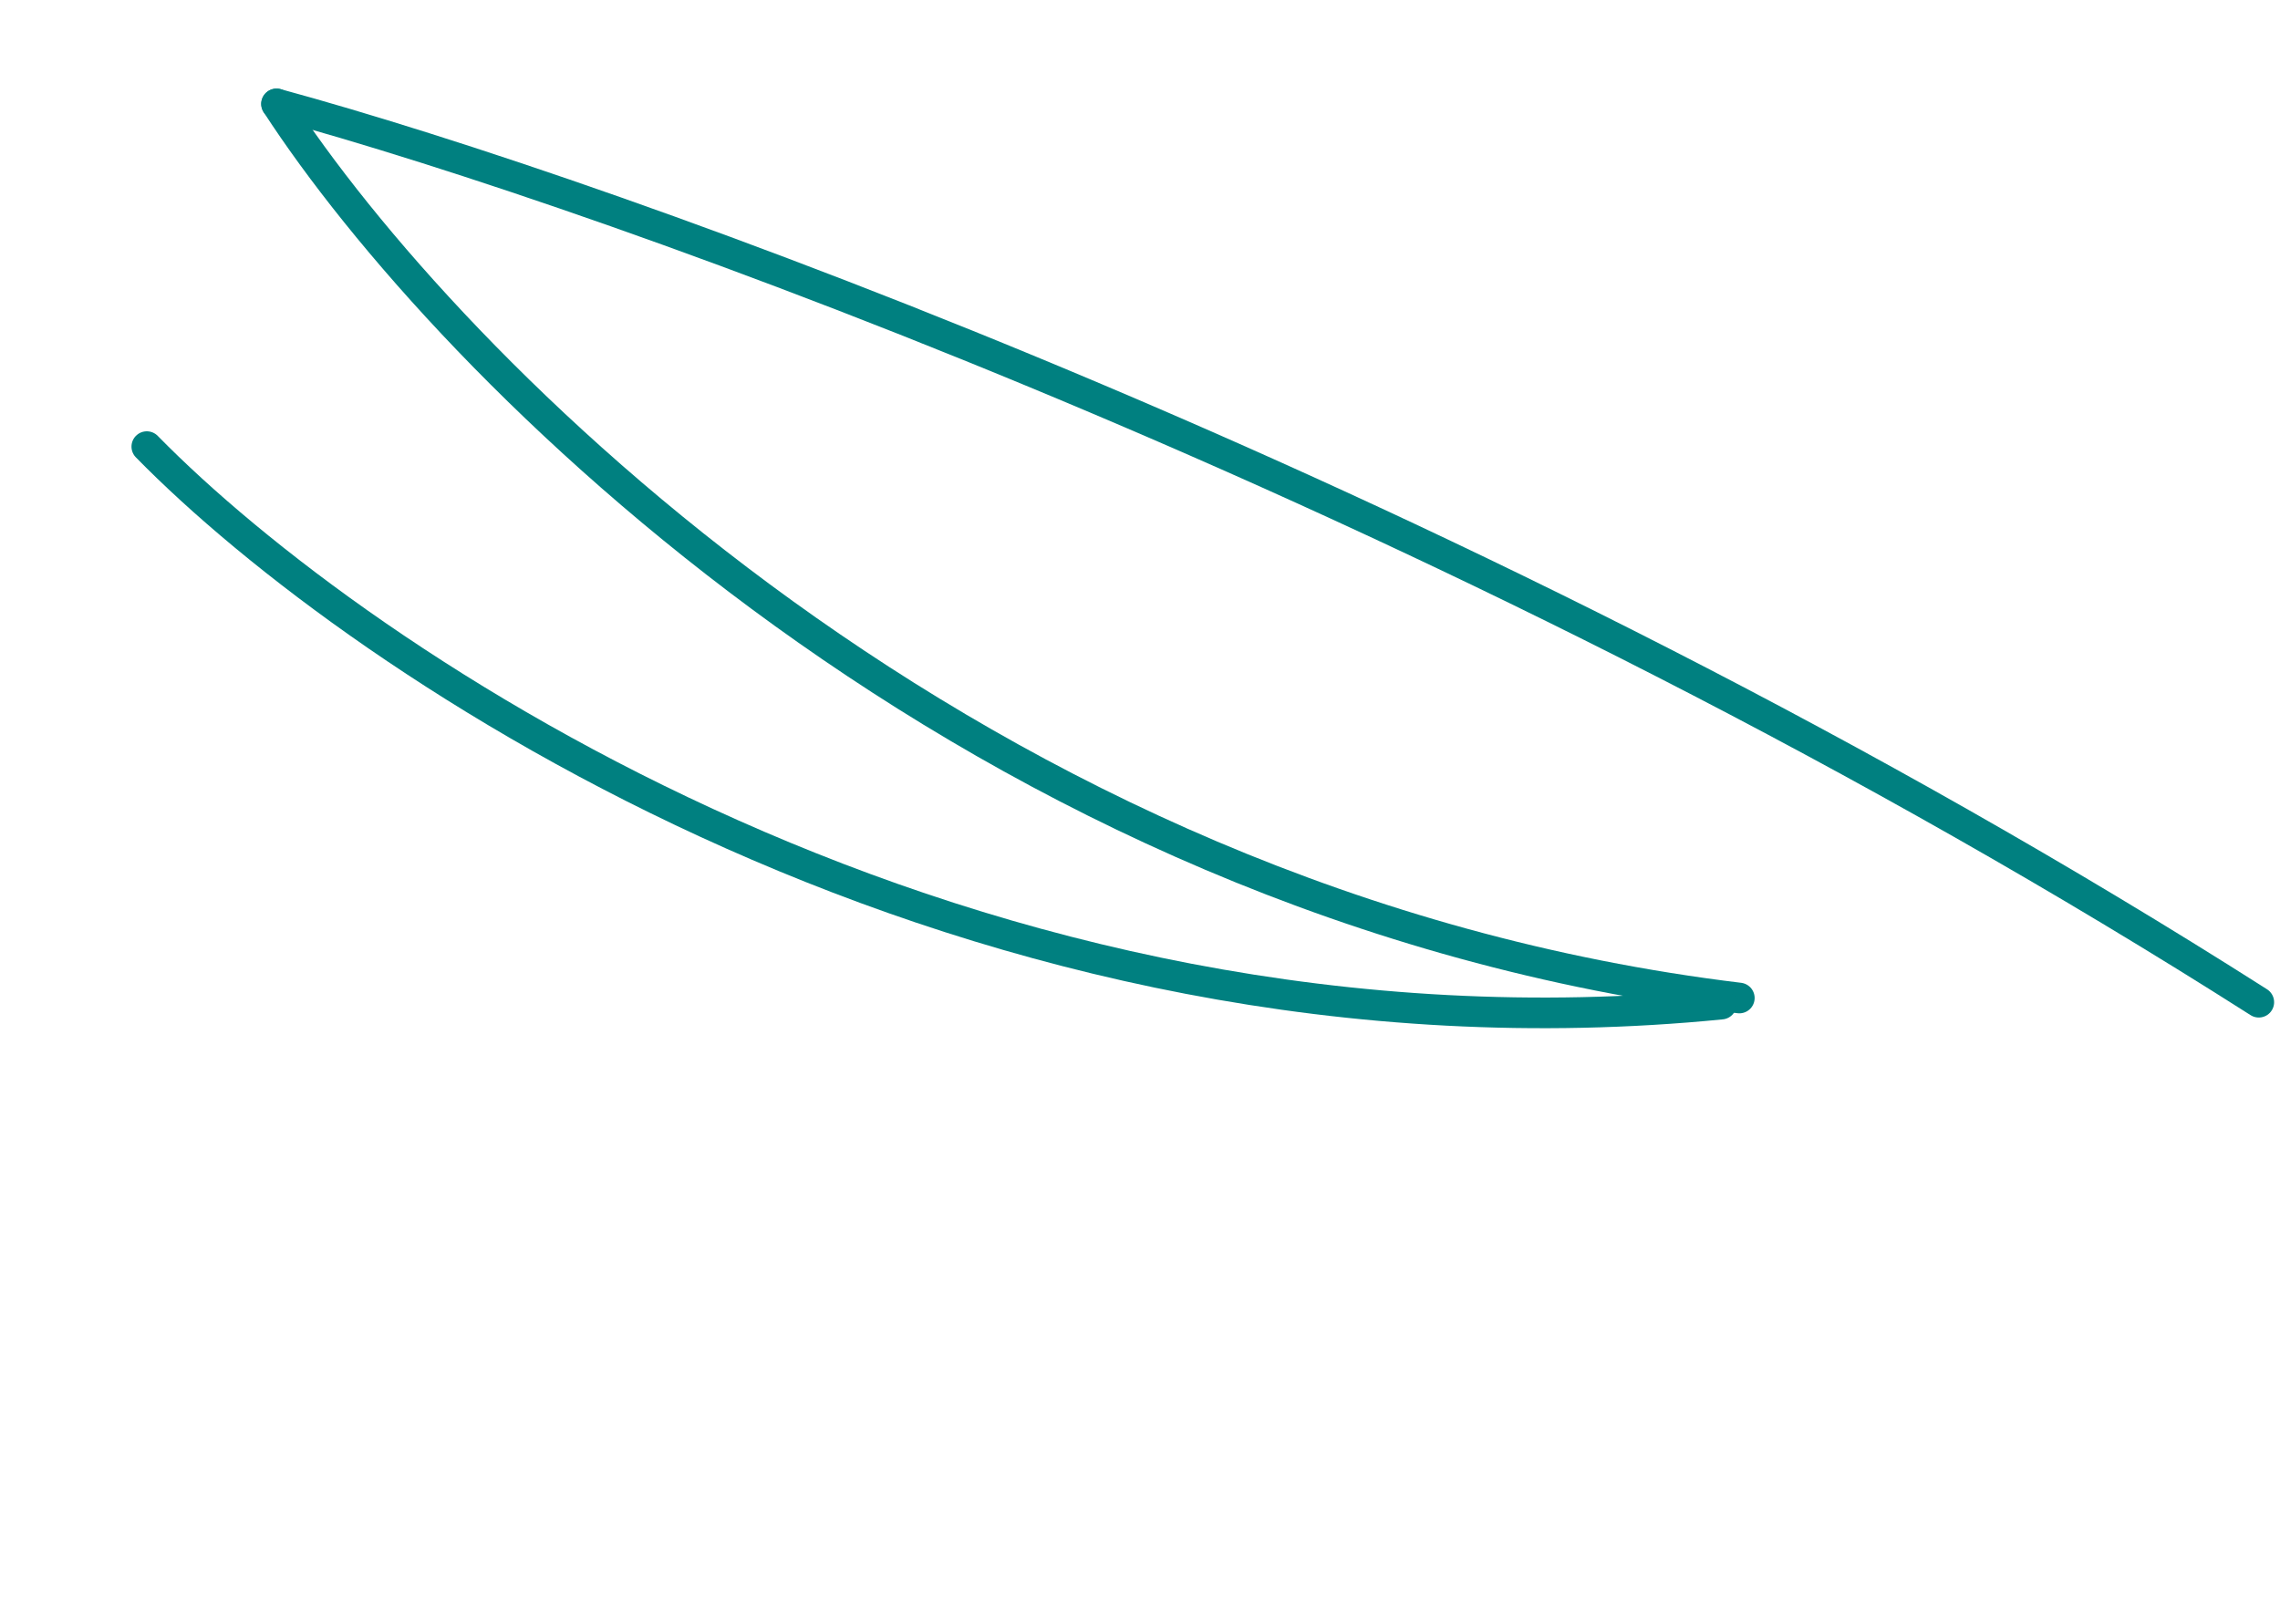 <svg xmlns="http://www.w3.org/2000/svg" width="372" height="265" viewBox="0 0 372 265" fill="none"><path d="M45.121 16.957C99.341 31.69 239.932 81.633 368.54 163.545" stroke="#008080" stroke-width="5" stroke-linecap="round"></path><path d="M45.121 16.957C72.592 59.288 158.783 147.732 283.783 162.861" stroke="#008080" stroke-width="5" stroke-linecap="round"></path><path d="M23.953 72.881C58.584 108.253 158.445 175.969 280.849 163.856" stroke="#008080" stroke-width="5" stroke-linecap="round"></path></svg>